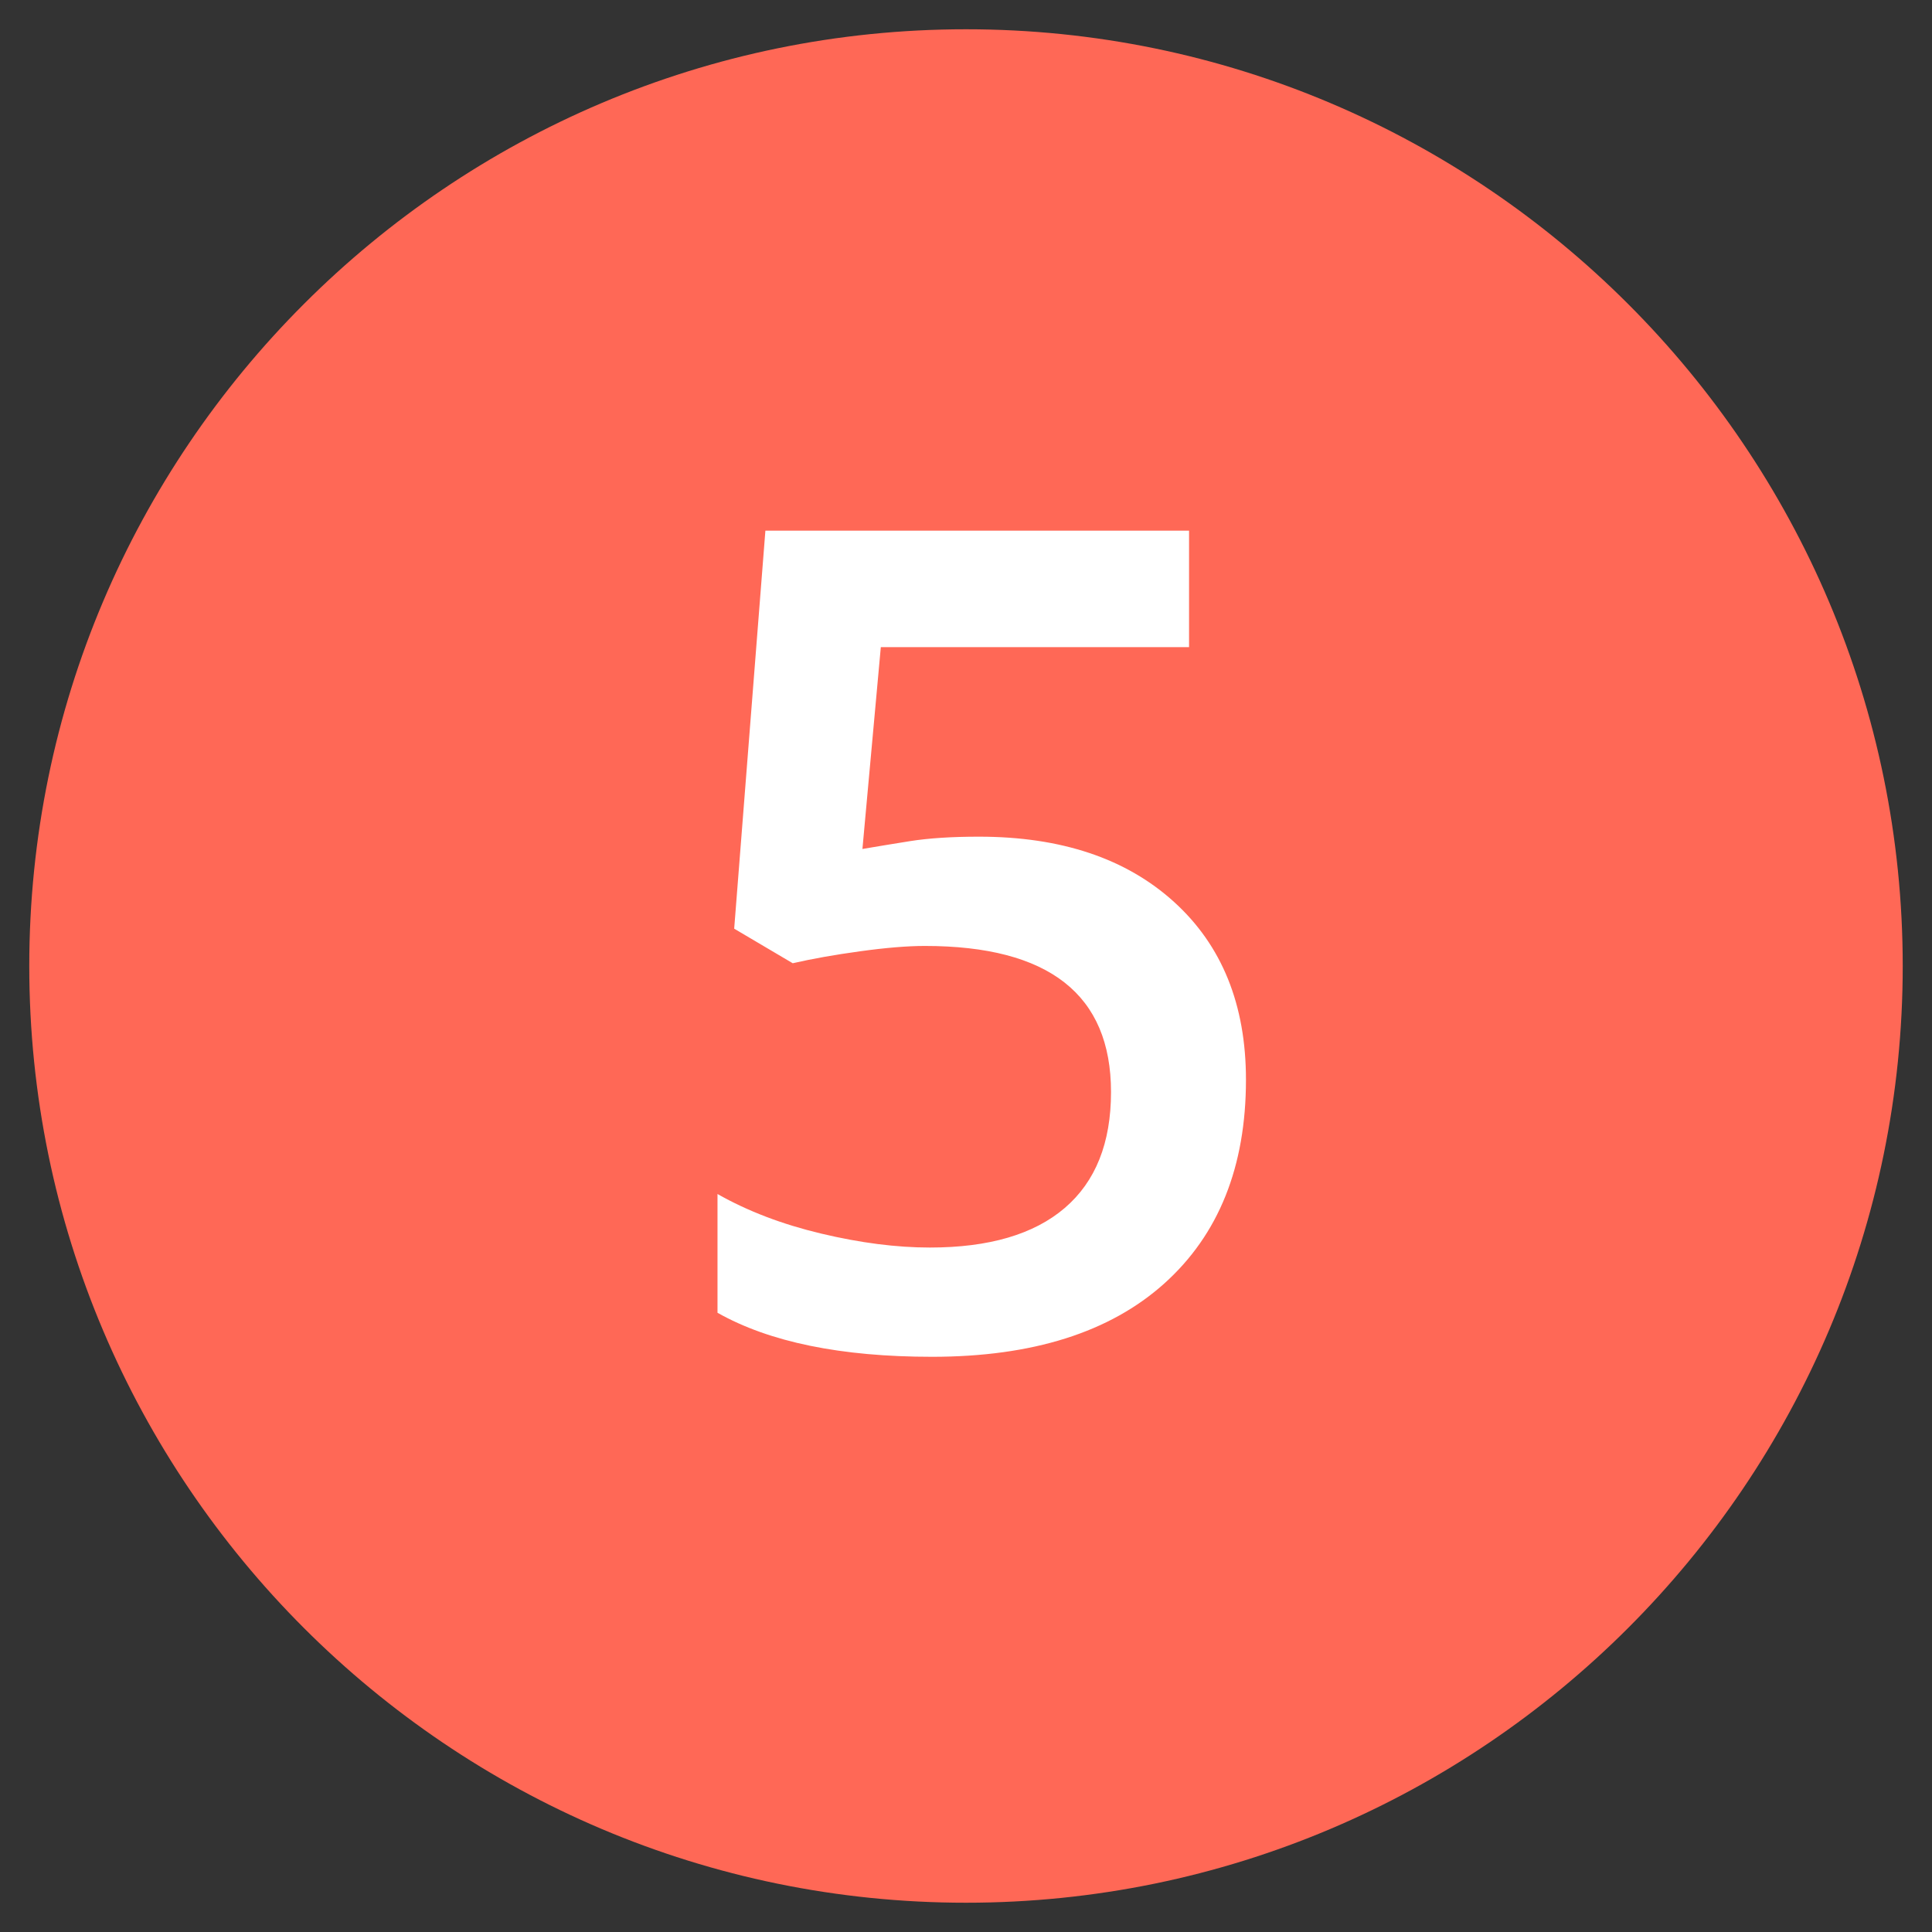 <?xml version="1.0" encoding="UTF-8"?> <!-- Generator: Adobe Illustrator 23.0.3, SVG Export Plug-In . SVG Version: 6.00 Build 0) --> <svg xmlns="http://www.w3.org/2000/svg" xmlns:xlink="http://www.w3.org/1999/xlink" x="0px" y="0px" width="66px" height="66px" viewBox="0 0 66 66" xml:space="preserve"><rect x="0" y="0" width="66" height="66" fill="#333333" stroke="none"/> <g id="Layer_2"> </g> <g id="Layer_1"> <g id="XMLID_687_"> <path id="XMLID_704_" fill="#FF6856" d="M33,65C15.355,65,1,50.644,1,33S15.355,1,33,1c17.645,0,32,14.355,32,32S50.645,65,33,65z "></path> </g> <g id="XMLID_503_"> <path id="XMLID_506_" fill="#FFFFFF" d="M33.442,28.582c2.806,0,5.027,0.743,6.665,2.229s2.457,3.511,2.457,6.074 c0,2.971-0.931,5.291-2.79,6.961c-1.86,1.669-4.504,2.504-7.932,2.504c-3.11,0-5.555-0.501-7.331-1.504v-4.057 c1.027,0.584,2.209,1.035,3.541,1.352c1.334,0.318,2.571,0.477,3.714,0.477c2.019,0,3.555-0.45,4.608-1.352s1.58-2.222,1.58-3.961 c0-3.326-2.12-4.99-6.359-4.99c-0.598,0-1.334,0.061-2.209,0.182c-0.877,0.12-1.645,0.257-2.305,0.409l-2-1.181l1.066-13.597 h14.473v3.979H30.09l-0.628,6.895c0.443-0.076,0.986-0.165,1.628-0.268C31.731,28.633,32.515,28.582,33.442,28.582z"></path> </g> </g> </svg> 